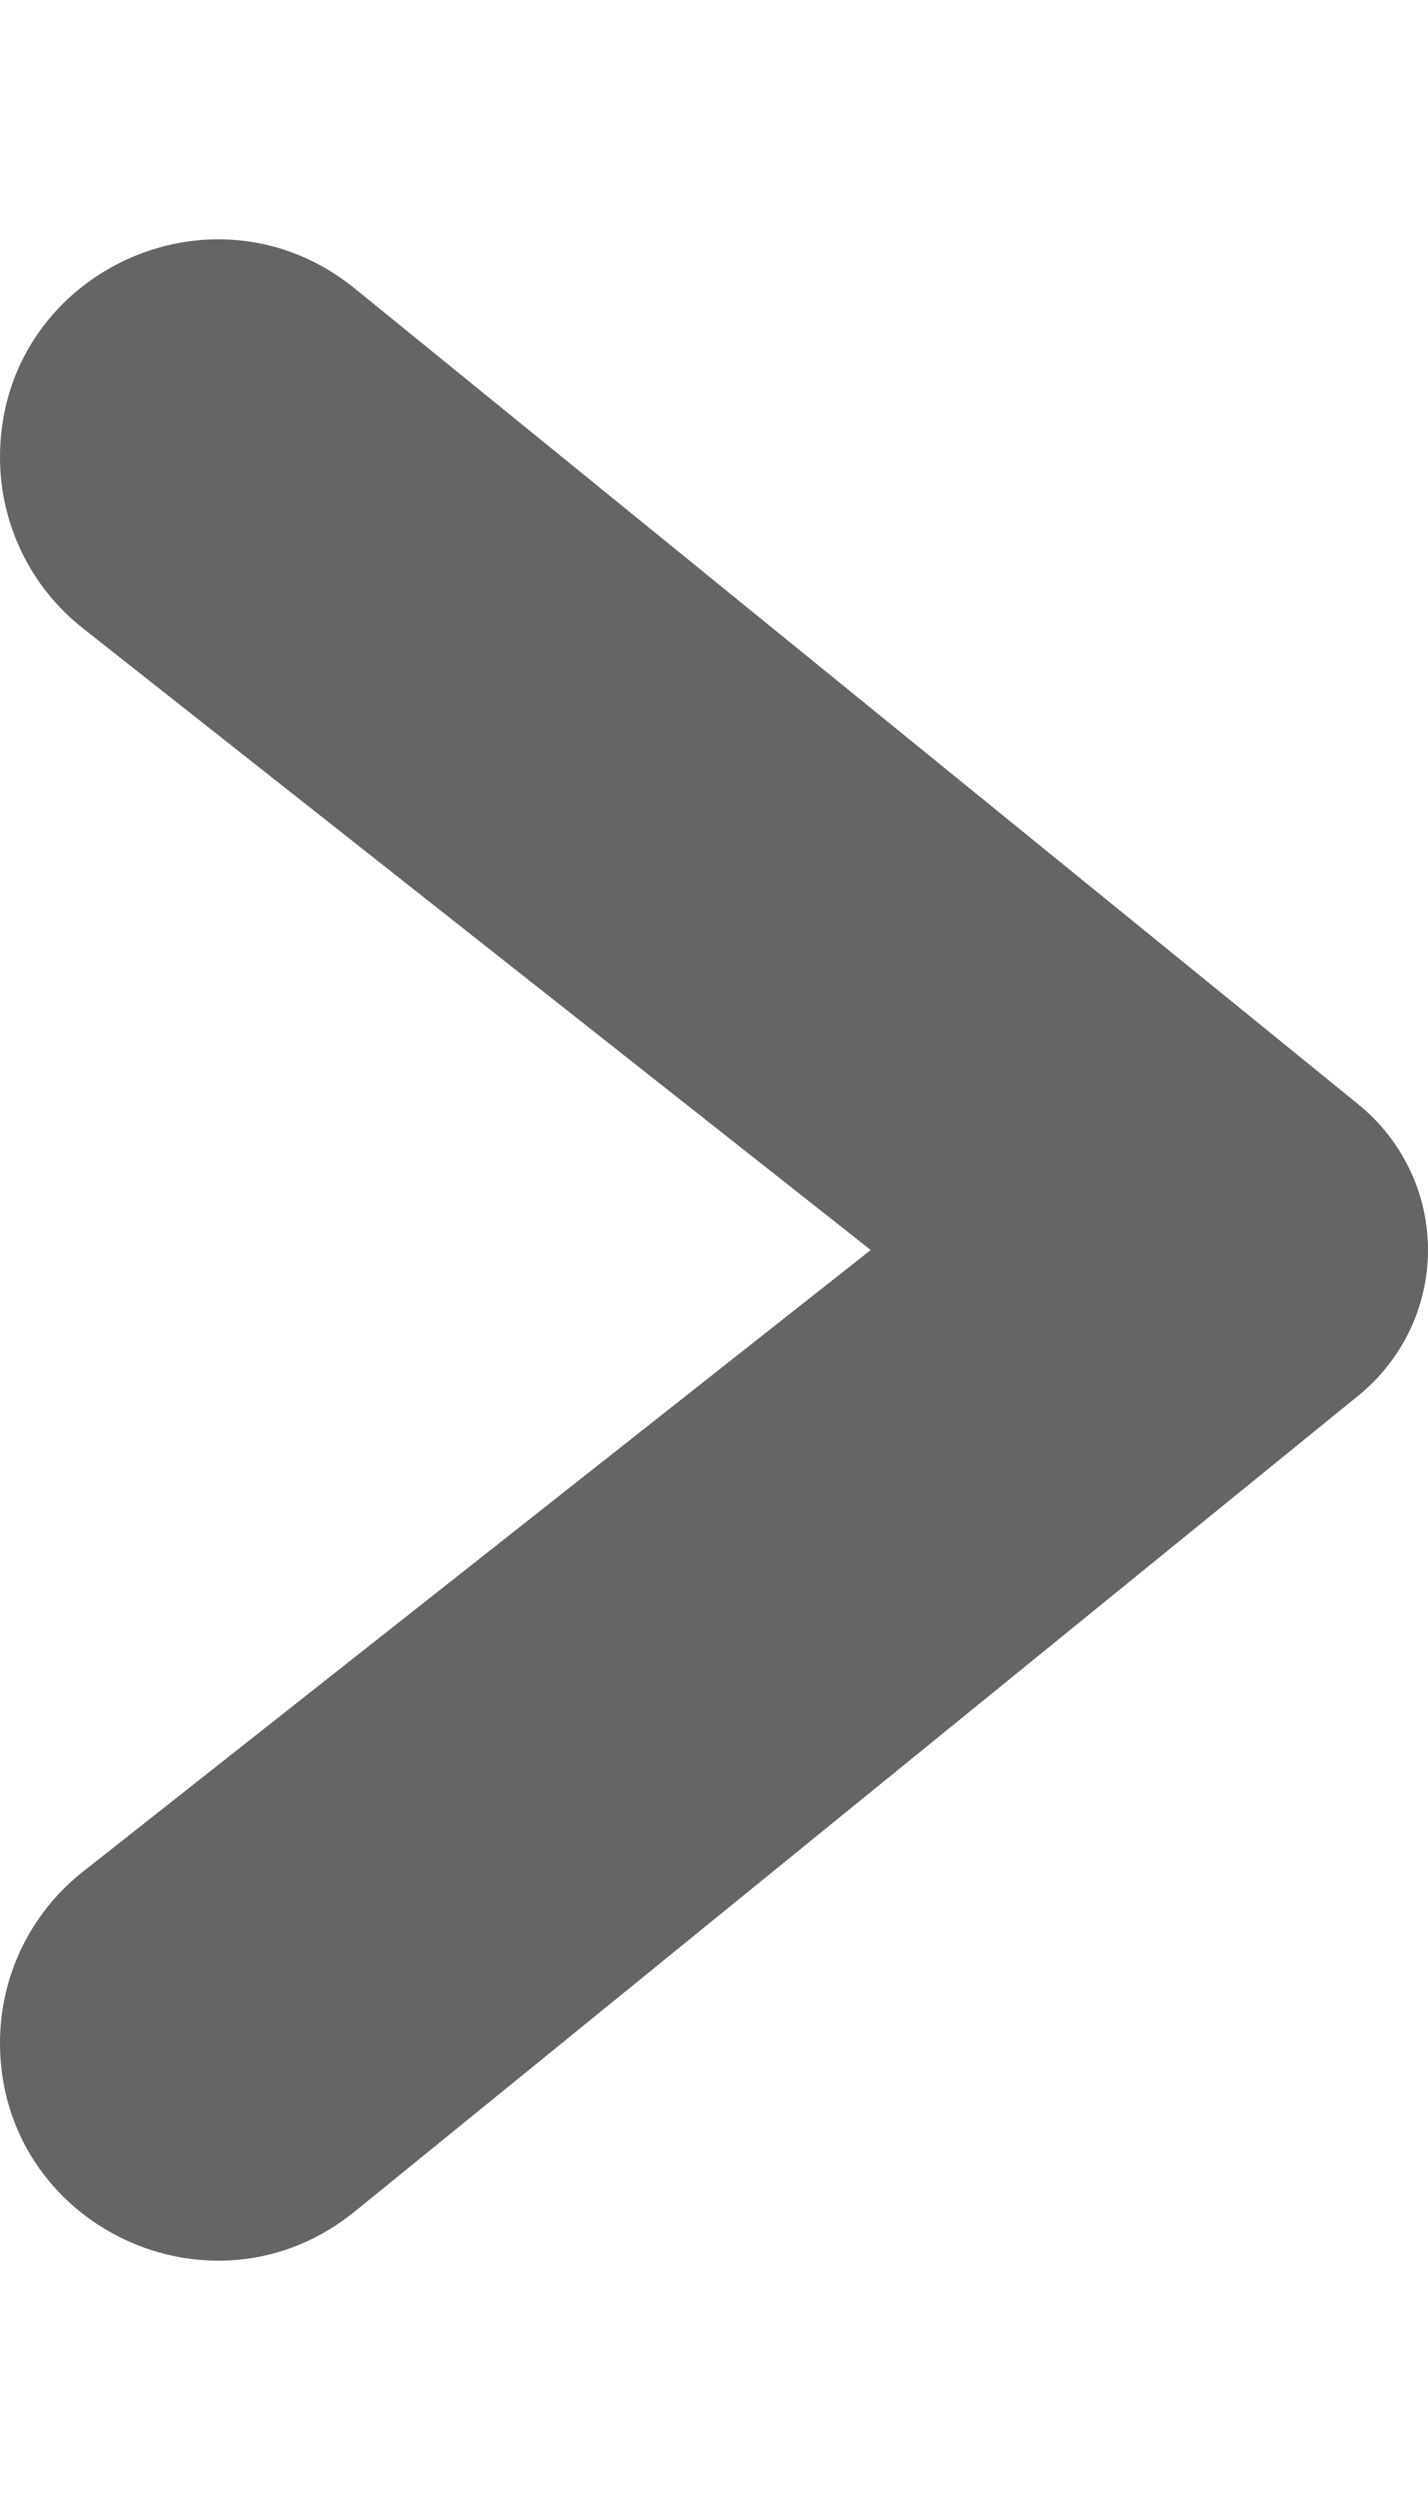 <svg width="4" height="7" viewBox="0 0 4 7" fill="none" xmlns="http://www.w3.org/2000/svg">
<path d="M0 1.28C0 0.767 0.595 0.484 0.994 0.808L3.807 3.094C3.929 3.194 4 3.343 4 3.5V3.5C4 3.657 3.929 3.806 3.807 3.906L0.994 6.192C0.595 6.516 0 6.233 0 5.72V5.72C0 5.533 0.085 5.357 0.232 5.241L2.439 3.5L0.232 1.759C0.085 1.643 0 1.467 0 1.28V1.28Z" fill="#656565"/>
</svg>
